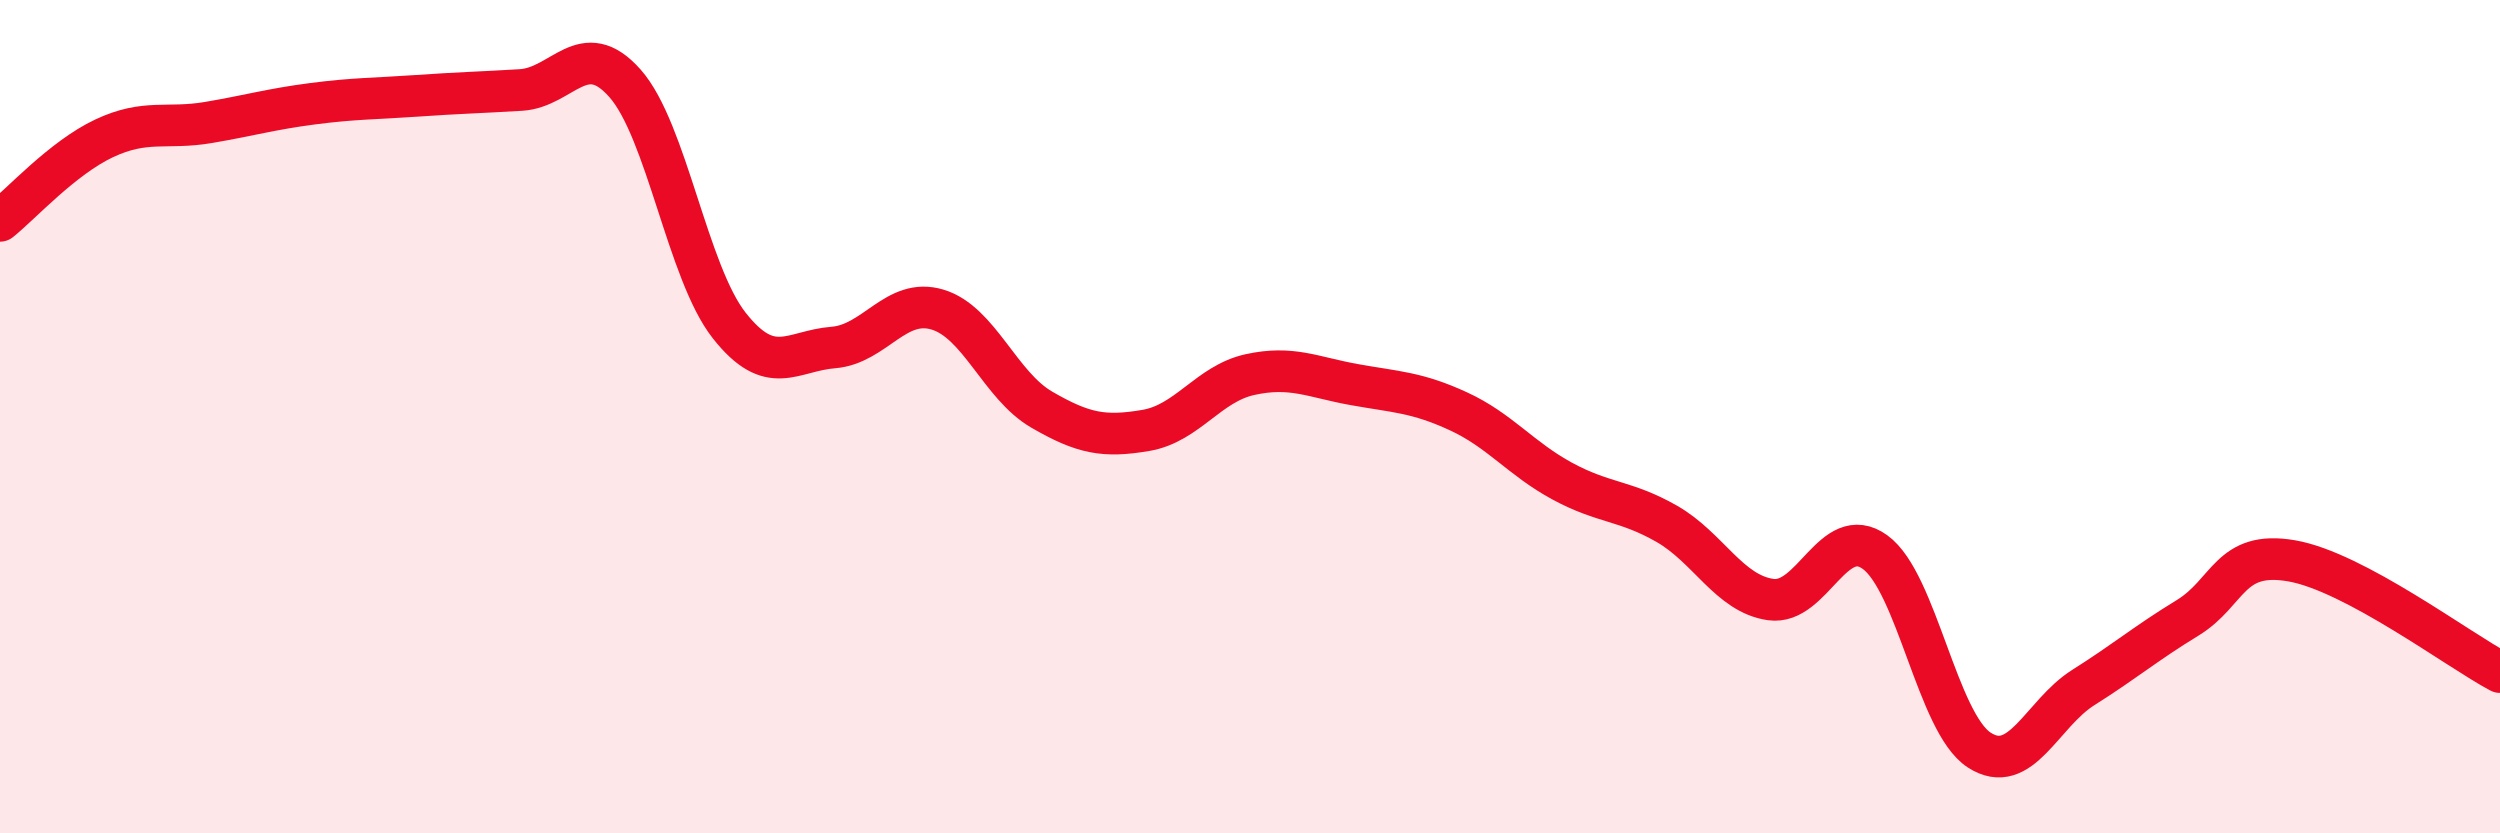 
    <svg width="60" height="20" viewBox="0 0 60 20" xmlns="http://www.w3.org/2000/svg">
      <path
        d="M 0,5.3 C 0.5,4.9 1.5,3.79 2.5,3.32 C 3.5,2.85 4,3.11 5,2.94 C 6,2.77 6.5,2.62 7.5,2.49 C 8.5,2.36 9,2.37 10,2.3 C 11,2.23 11.5,2.22 12.5,2.16 C 13.5,2.1 14,0.87 15,2 C 16,3.13 16.5,6.54 17.5,7.81 C 18.5,9.08 19,8.42 20,8.34 C 21,8.26 21.5,7.13 22.5,7.43 C 23.5,7.73 24,9.25 25,9.83 C 26,10.41 26.5,10.5 27.5,10.33 C 28.5,10.16 29,9.21 30,8.99 C 31,8.77 31.5,9.05 32.5,9.23 C 33.5,9.41 34,9.41 35,9.87 C 36,10.33 36.5,11.01 37.5,11.55 C 38.5,12.09 39,12 40,12.57 C 41,13.14 41.5,14.25 42.5,14.39 C 43.5,14.53 44,12.53 45,13.25 C 46,13.97 46.5,17.35 47.5,18 C 48.5,18.65 49,17.13 50,16.5 C 51,15.87 51.5,15.44 52.5,14.83 C 53.5,14.22 53.5,13.2 55,13.46 C 56.5,13.72 59,15.6 60,16.13L60 20L0 20Z"
        fill="#EB0A25"
        opacity="0.1"
        stroke-linecap="round"
        stroke-linejoin="round"
      />
      <path
        d="M 0,5.3 C 0.5,4.9 1.5,3.79 2.5,3.32 C 3.5,2.85 4,3.11 5,2.94 C 6,2.77 6.5,2.62 7.5,2.49 C 8.5,2.36 9,2.37 10,2.3 C 11,2.23 11.5,2.22 12.5,2.16 C 13.5,2.1 14,0.87 15,2 C 16,3.13 16.5,6.54 17.5,7.81 C 18.5,9.08 19,8.42 20,8.34 C 21,8.26 21.5,7.13 22.5,7.43 C 23.5,7.73 24,9.25 25,9.83 C 26,10.41 26.5,10.5 27.5,10.33 C 28.5,10.16 29,9.21 30,8.99 C 31,8.77 31.5,9.05 32.5,9.23 C 33.5,9.41 34,9.41 35,9.87 C 36,10.33 36.5,11.01 37.5,11.55 C 38.5,12.09 39,12 40,12.57 C 41,13.14 41.5,14.25 42.5,14.39 C 43.5,14.53 44,12.53 45,13.25 C 46,13.97 46.5,17.35 47.5,18 C 48.5,18.65 49,17.13 50,16.5 C 51,15.87 51.5,15.44 52.5,14.83 C 53.5,14.22 53.5,13.2 55,13.46 C 56.5,13.72 59,15.6 60,16.13"
        stroke="#EB0A25"
        stroke-width="1"
        fill="none"
        stroke-linecap="round"
        stroke-linejoin="round"
      />
    </svg>
  